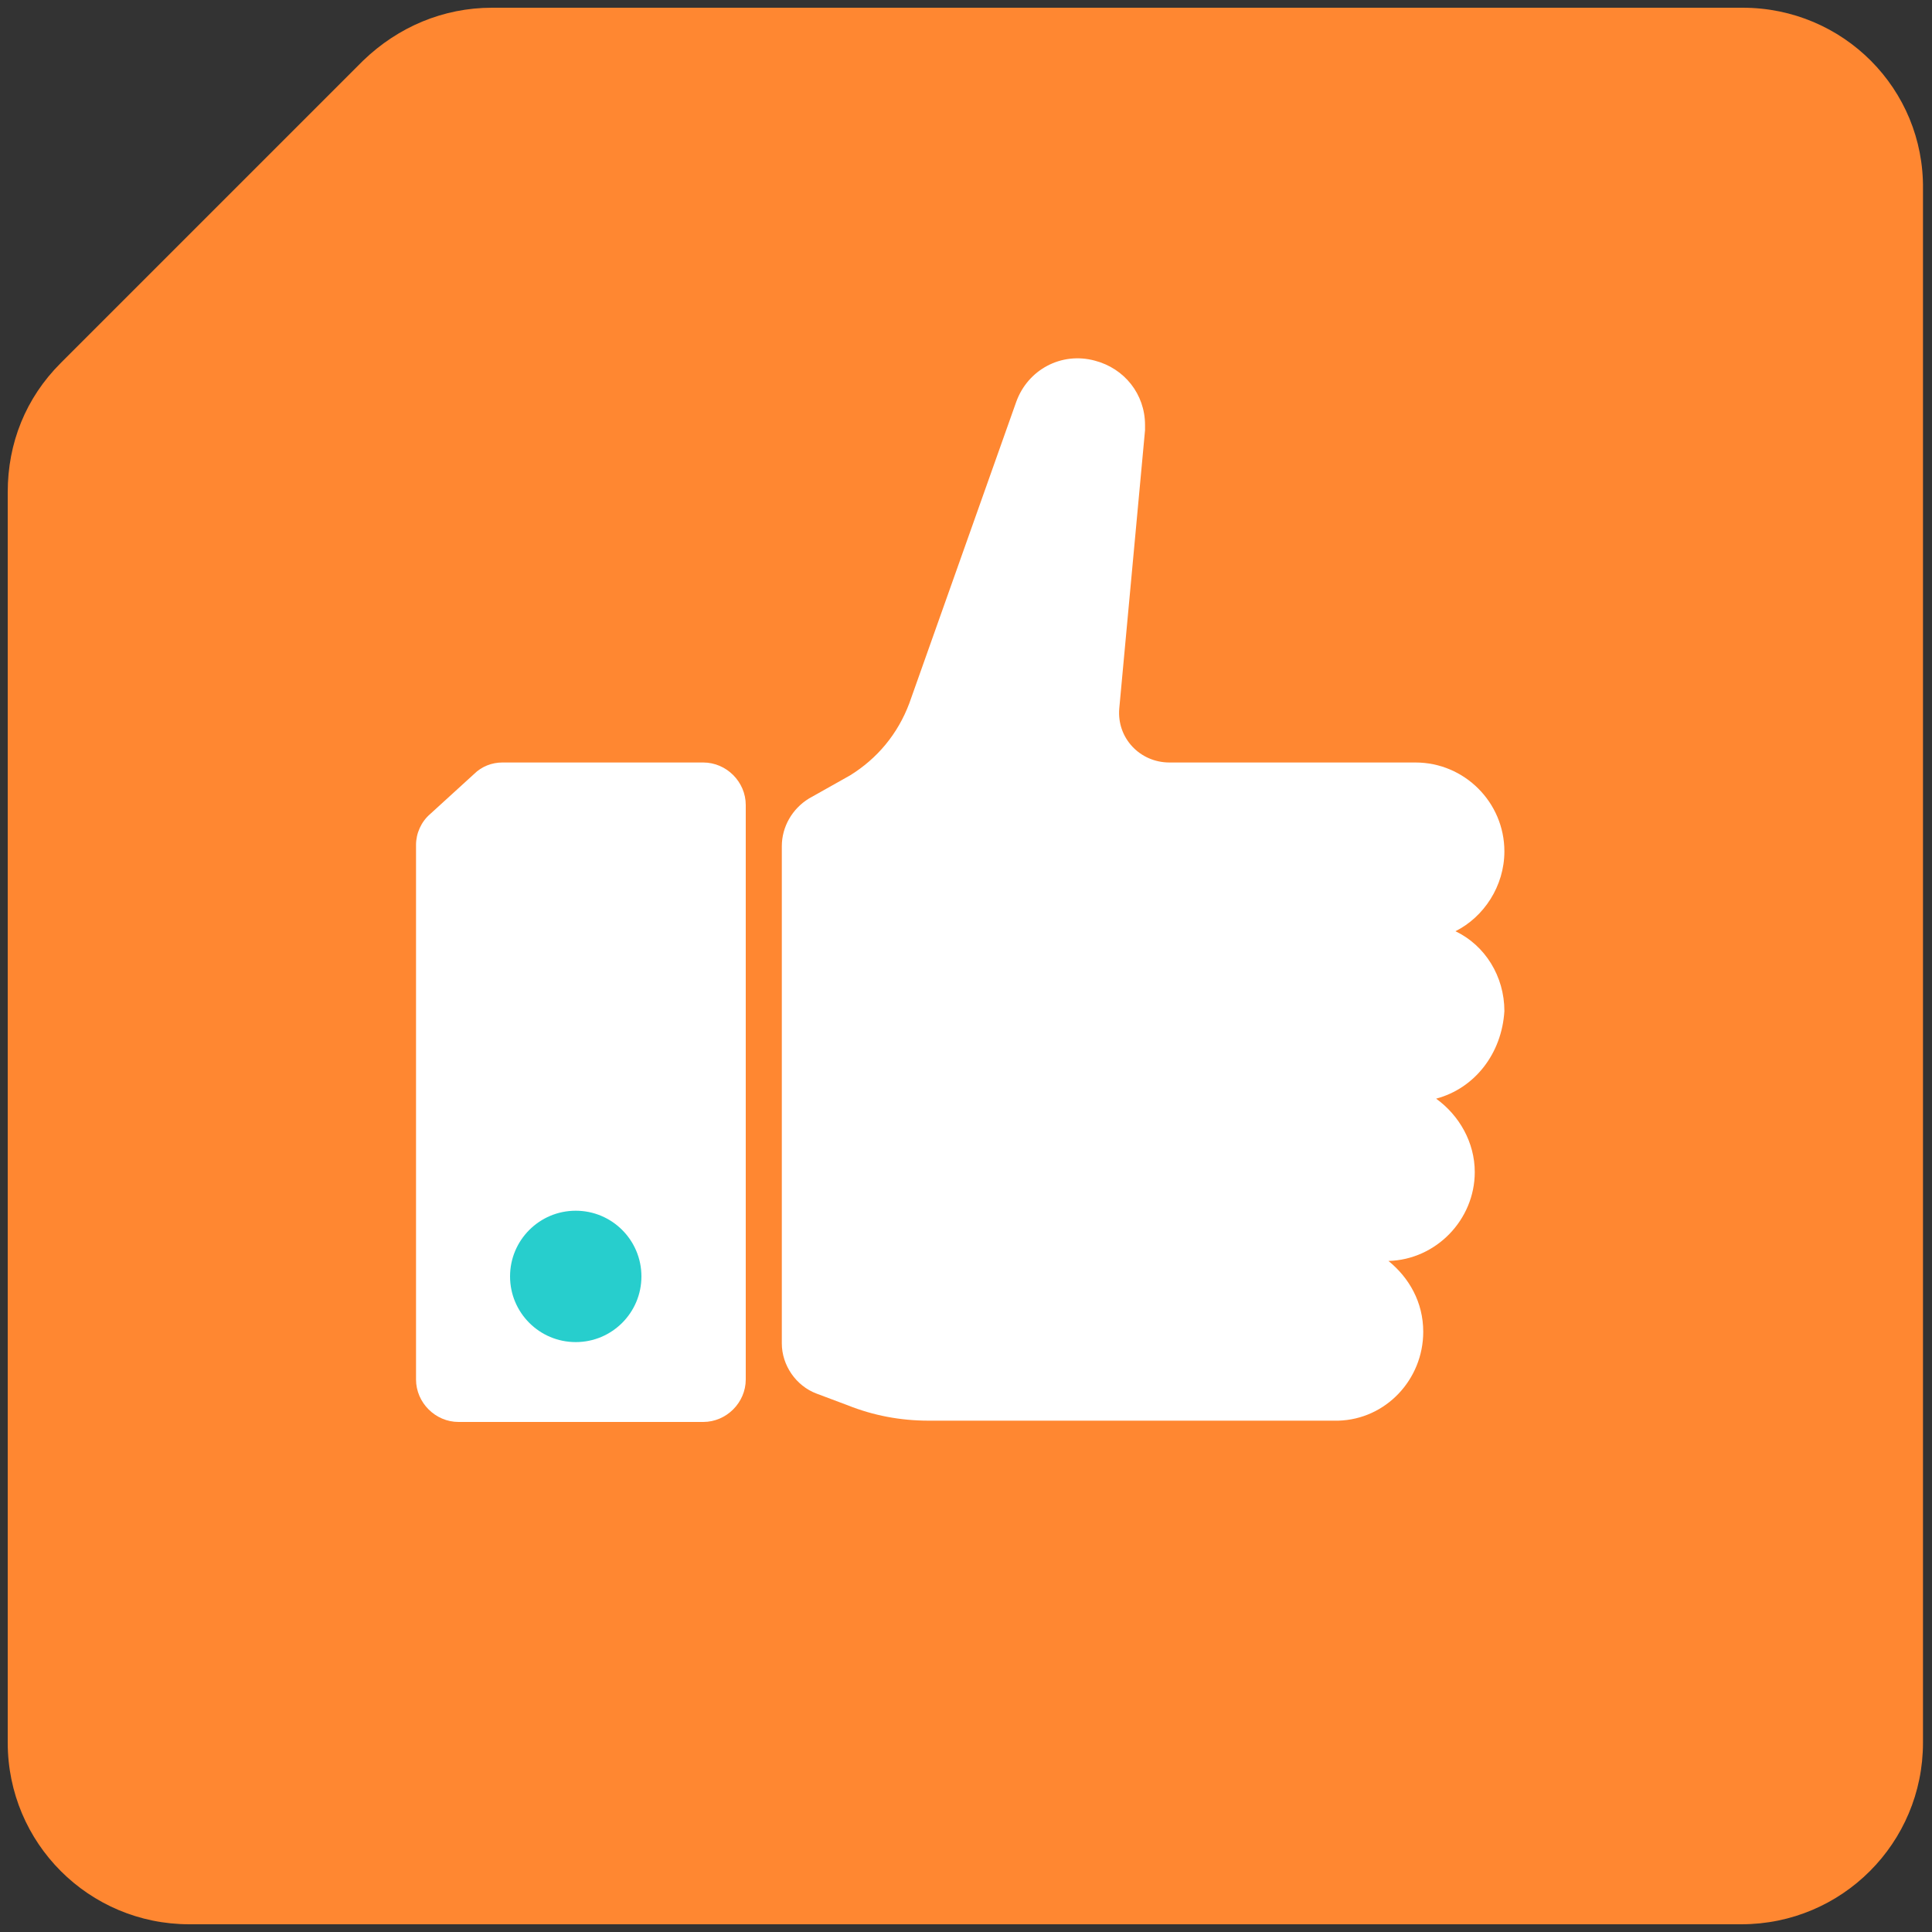 <svg version="1.1" id="Layer_1" xmlns="http://www.w3.org/2000/svg" xmlns:xlink="http://www.w3.org/1999/xlink" x="0px" y="0px" viewBox="0 0 150 150" style="enable-background:new 0 0 150 150;" xml:space="preserve">
<rect x="0" y="0" width="150" height="150" fill="#333333" stroke="none"/>
<style type="text/css">
	.st0{display:none;}
	.st1{display:inline;fill:#FFE5D4;}
	.st2{display:inline;}
	.st3{fill:url(#SVGID_1_);}
	.st4{fill:url(#SVGID_00000148631675422348561830000003996661335546226593_);}
	.st5{fill:url(#SVGID_00000176736833680454128490000010709722122883644815_);}
	.st6{fill:none;stroke:#FF8731;stroke-width:2.662;stroke-miterlimit:10;}
	.st7{fill:url(#SVGID_00000182519798917508168940000012801977689716075904_);}
	.st8{fill:url(#SVGID_00000068661271227744440810000002625633105226773416_);}
	.st9{fill:url(#SVGID_00000161609664389648338680000017293199571649591427_);}
	.st10{fill:url(#SVGID_00000009567768358192485170000002887891613996247710_);}
	.st11{fill:url(#SVGID_00000047035887388050678650000004481016385527525007_);}
	.st12{display:inline;fill:url(#SVGID_00000060003210968950971730000011016622103260441476_);}
	.st13{display:inline;fill:none;stroke:#FF8731;stroke-width:2.662;stroke-miterlimit:10;}
	.st14{display:inline;fill:url(#SVGID_00000151539855389822506360000005925289712002894743_);}
	.st15{display:inline;fill:url(#SVGID_00000035490535991291725240000013386085026701070483_);}
	.st16{fill:url(#SVGID_00000098192314301173898440000009614322566134893998_);}
	.st17{fill:url(#SVGID_00000044180005958396962540000002398694846635673002_);}
	.st18{display:inline;fill:#FF8731;}
	.st19{fill:#FFFFFF;}
	.st20{display:inline;fill:#FFFFFF;}
	.st21{display:inline;fill:#27CECD;}
	.st22{fill:#FF8731;}
	.st23{fill:#27CECD;}
	.st24{display:inline;fill:none;}
	.st25{display:inline;fill-rule:evenodd;clip-rule:evenodd;fill:#FFFFFF;}
	.st26{display:inline;fill-rule:evenodd;clip-rule:evenodd;fill:#27CECD;}
</style>
<g class="st0">
	<path class="st1" d="M135.3,0.6H38.2c-3.8,0-7.3,1.5-10,4.1L4.7,28.2c-2.7,2.7-4.1,6.2-4.1,10v97.1c0,7.8,6.3,14.1,14.1,14.1h120.5
		c7.8,0,14.1-6.3,14.1-14.1V14.7C149.4,6.9,143.1,0.6,135.3,0.6z"></path>
	<g class="st2">
		<linearGradient id="SVGID_1_" gradientUnits="userSpaceOnUse" x1="74.437" y1="53.211" x2="74.437" y2="135.123">
			<stop offset="1.119875e-02" style="stop-color:#FFD366"></stop>
			<stop offset="0.989" style="stop-color:#FF8F66"></stop>
		</linearGradient>
		<path class="st3" d="M52.8,53.4c0,0-5.5-2.4-8.6,0c-3.1,2.4-7.2,3.4-8.6,6.9c-1.4,3.4-5.5,7.2-8.2,9.3s-7.6,8.6-5.8,14.8
			c1.7,6.2,0.3,6.2,6.5,11.3c6.2,5.2,6.2,10.3,11.7,9.3c5.5-1,3.1-9.6,13.1-8.9s12.7,1.7,18.9-3.8c4.1-2.7,13.1,3.1,19.6,1.4
			s12-9.6,17.2-10.3c5.2-0.7,9.3-8.9,12.7-12c3.4-3.1,9.3-7.6,5.2-13.7s-9.3-8.2-14.4-12.7c-5.2-4.5-15.5-4.8-18.9-4.5
			c-3.4,0.3-4.8,5.2-7.9,5.5c-3.1,0.3-12.7-1-15.5,1C66.9,49,61.7,56.9,52.8,53.4z"></path>
		
			<linearGradient id="SVGID_00000067203149744595934670000008573275869560252840_" gradientUnits="userSpaceOnUse" x1="129.319" y1="53.211" x2="129.319" y2="135.123">
			<stop offset="1.119875e-02" style="stop-color:#FFD366"></stop>
			<stop offset="0.989" style="stop-color:#FFBC66"></stop>
		</linearGradient>
		<path style="fill:url(#SVGID_00000067203149744595934670000008573275869560252840_);" d="M126.1,35c0,0-5.6,0-4.1,3.8
			c1.5,3.8,5.3,5.1,7.3,8.9c2,3.8,6.8,0,7.3-4.1c0.5-4.1-1.3-5.6-3.5-6.6C130.9,36,129.3,34.2,126.1,35z"></path>
		
			<linearGradient id="SVGID_00000115474941399643513320000012950214507285523088_" gradientUnits="userSpaceOnUse" x1="35.865" y1="53.211" x2="35.865" y2="135.123">
			<stop offset="1.119875e-02" style="stop-color:#FFD366"></stop>
			<stop offset="0.989" style="stop-color:#FFBC66"></stop>
		</linearGradient>
		<path style="fill:url(#SVGID_00000115474941399643513320000012950214507285523088_);" d="M38.9,115.8c-1.3-1.2-3.1-1.5-4.8-1
			c-1.4,0.4-2.7,1.3-2.5,3.2c0.5,3.8,1.7,4.1,2.5,6.1s4.6,0.5,5.6-3C40.5,118.6,40.2,117,38.9,115.8z"></path>
	</g>
	<g class="st2">
		<path class="st6" d="M52.8,53.4c0,0-5.5-2.4-8.6,0c-3.1,2.4-7.2,3.4-8.6,6.9c-1.4,3.4-5.5,7.2-8.2,9.3s-7.6,8.6-5.8,14.8
			c1.7,6.2,0.3,6.2,6.5,11.3c6.2,5.2,6.2,10.3,11.7,9.3c5.5-1,3.1-9.6,13.1-8.9s12.7,1.7,18.9-3.8c4.1-2.7,13.1,3.1,19.6,1.4
			s12-9.6,17.2-10.3c5.2-0.7,9.3-8.9,12.7-12c3.4-3.1,9.3-7.6,5.2-13.7s-9.3-8.2-14.4-12.7c-5.2-4.5-15.5-4.8-18.9-4.5
			c-3.4,0.3-4.8,5.2-7.9,5.5c-3.1,0.3-12.7-1-15.5,1C66.9,49,61.7,56.9,52.8,53.4z"></path>
		<path class="st6" d="M126.1,35c0,0-5.6,0-4.1,3.8c1.5,3.8,5.3,5.1,7.3,8.9c2,3.8,6.8,0,7.3-4.1c0.5-4.1-1.3-5.6-3.5-6.6
			C130.9,36,129.3,34.2,126.1,35z"></path>
		<path class="st6" d="M38.9,115.8c-1.3-1.2-3.1-1.5-4.8-1c-1.4,0.4-2.7,1.3-2.5,3.2c0.5,3.8,1.7,4.1,2.5,6.1s4.6,0.5,5.6-3
			C40.5,118.6,40.2,117,38.9,115.8z"></path>
	</g>
</g>
<g class="st0">
	<path class="st1" d="M135.3,0.6H38.2c-3.8,0-7.3,1.5-10,4.1L4.7,28.2c-2.7,2.7-4.1,6.2-4.1,10v97.1c0,7.8,6.3,14.1,14.1,14.1h120.5
		c7.8,0,14.1-6.3,14.1-14.1V14.7C149.4,6.9,143.1,0.6,135.3,0.6z"></path>
	<g class="st2">
		<g>
			
				<linearGradient id="SVGID_00000072996138735099164380000015491215145612147591_" gradientUnits="userSpaceOnUse" x1="68.836" y1="53.134" x2="68.836" y2="142.521">
				<stop offset="1.119875e-02" style="stop-color:#FFD366"></stop>
				<stop offset="0.989" style="stop-color:#FF8F66"></stop>
			</linearGradient>
			<path style="fill:url(#SVGID_00000072996138735099164380000015491215145612147591_);" d="M98.3,91.5c-0.9-4.1-1.1-4.3,1.6-5.4
				c2.7-1.1,3.6-3.8,2.5-5.9c-1.1-2-6.5-5.9-4.3-8.3c2.3-2.5,5.2-1.1,9-2c3.8-0.9,5-7.2,4.1-10.6c-0.9-3.4-5.2-4.5-7.7-8.6
				s1.8-6.1,3.4-5c1.6,1.1,5,4.1,6.5,1.4c1.6-2.7,1.4-4.7-2-8.6c-3.4-3.8-5.9-8.1-9.3-8.6c-3.4-0.5-5.2,2.3-6.1,6.5
				c-0.9,4.3-5.6,5.9-7.2,4.7c-1.6-1.1-6.1-3.8-10.2,0.2s-7.2-0.9-9.8-2.9s-5.8-3.6-8.7-3.8c-2.9-0.2-6.5,0.7-7.9,4.7
				c-1.4,4.1-5.2,2.9-4.7,5.6c0.5,2.7,1.8,5.6,0.2,7.2c-1.6,1.6-3.8,3.8-6.3,0c-2.5-3.8,0.9-6.5-4.1-9.7c0,0-1.4-1.4-3.8,0
				c-2.5,1.4-5.6-3.2-8.1-2c-2.5,1.1-2.9,3.4,0,5.6c2.9,2.3,6.8,5.4,5,8.1s-4.7,6.1-3.2,9c1.6,2.9,4.1,5,3.2,7.2
				c-0.9,2.3-0.7,6.3,2.7,6.8c3.4,0.5,6.5-1.6,7.9,0c1.4,1.6,6.8,2.5,8.3-0.9c1.6-3.4-0.5-6.1-3.4-7.9c-2.9-1.8-8.1-3.2-3.8-7.9
				c4.3-4.7,9.9,3.8,10.6,5.6c0.7,1.8,1.8,5.9,5.2,7.4c3.4,1.6,5.4,3.4,5.4,6.5c0,3.2-0.9,11.3,2.5,13.1c3.4,1.8,5.4-3.4,5.6-7.4
				c0.2-4.1,2.5-7.9,6.1-9.5c3.6-1.6,6.5-0.7,7,2.3c0.5,2.9,1.1,4.1,3.6,4.3c2.5,0.2,0.2,2.7,1.4,5.4c1.1,2.7,5.2,3.2,6.1,5.3
				S99.2,95.6,98.3,91.5z"></path>
			
				<linearGradient id="SVGID_00000133509129369487297610000001259857847603801493_" gradientUnits="userSpaceOnUse" x1="87.391" y1="53.134" x2="87.391" y2="142.521">
				<stop offset="1.119875e-02" style="stop-color:#FFD366"></stop>
				<stop offset="0.989" style="stop-color:#FF8F66"></stop>
			</linearGradient>
			<path style="fill:url(#SVGID_00000133509129369487297610000001259857847603801493_);" d="M89.1,101.1c-3.1-1.7-5.4-4.4-7.5-3.2
				c0,0-2.3,1-1.2,3.8c1.1,2.9,4.1,5.6,7.1,6.8c3,1.2,7.3,1.7,7.3-2.4C94.7,102.1,92.2,102.8,89.1,101.1z"></path>
			
				<linearGradient id="SVGID_00000157277561119925724430000005626972099199948950_" gradientUnits="userSpaceOnUse" x1="109.824" y1="53.134" x2="109.824" y2="142.521">
				<stop offset="1.119875e-02" style="stop-color:#FFD366"></stop>
				<stop offset="0.989" style="stop-color:#FF8F66"></stop>
			</linearGradient>
			<path style="fill:url(#SVGID_00000157277561119925724430000005626972099199948950_);" d="M109.4,87.2c-1.7,3.1-2.5,6.2-4.1,7.8
				c-1.6,1.6-2.1,3.1,0,5c2.1,2,5.1,2.7,7.9-2.4c2.7-5.2,3.5-8.2,1.1-10.4C114.3,87.2,111.1,84.1,109.4,87.2z"></path>
			
				<linearGradient id="SVGID_00000109026540711455712850000009260731860423522987_" gradientUnits="userSpaceOnUse" x1="106.177" y1="53.134" x2="106.177" y2="142.521">
				<stop offset="1.119875e-02" style="stop-color:#FFD366"></stop>
				<stop offset="0.989" style="stop-color:#FF8F66"></stop>
			</linearGradient>
			<path style="fill:url(#SVGID_00000109026540711455712850000009260731860423522987_);" d="M109.8,108.3c-1.3,0.7-3.2,3.5-4.3,3.8
				c-1.1,0.4-3.6,0-3.6,0s-5.1-1.1-5.5,2.1c-0.4,3.2,6.6,2.7,7.5,3.5c0.8,0.7,3.1,2.6,5.9,2.4c2.7-0.2,4.9-2.1,5.3-4
				c0.5-1.9,1.4-1.8,0-3.6C113.8,110.6,111.2,107.6,109.8,108.3z"></path>
			
				<linearGradient id="SVGID_00000018932366089899412550000003207387246345929889_" gradientUnits="userSpaceOnUse" x1="121.403" y1="53.134" x2="121.403" y2="142.521">
				<stop offset="1.119875e-02" style="stop-color:#FFD366"></stop>
				<stop offset="0.989" style="stop-color:#FF8F66"></stop>
			</linearGradient>
			<path style="fill:url(#SVGID_00000018932366089899412550000003207387246345929889_);" d="M121.8,98.5c0,0-3.9,0-4.4,4.9
				c-0.6,4.9,2.7,6.1,4.4,5.9c1.8-0.2,3.2-1.4,2.5-2.2c-0.7-0.8-1.8-2.9,0.2-3.7C126.4,102.6,125.7,97.9,121.8,98.5z"></path>
		</g>
		<path class="st6" d="M98.3,91.5c-0.9-4.1-1.1-4.3,1.6-5.4c2.7-1.1,3.6-3.8,2.5-5.9c-1.1-2-6.5-5.9-4.3-8.3c2.3-2.5,5.2-1.1,9-2
			c3.8-0.9,5-7.2,4.1-10.6c-0.9-3.4-5.2-4.5-7.7-8.6s1.8-6.1,3.4-5c1.6,1.1,5,4.1,6.5,1.4c1.6-2.7,1.4-4.7-2-8.6
			c-3.4-3.8-5.9-8.1-9.3-8.6c-3.4-0.5-5.2,2.3-6.1,6.5c-0.9,4.3-5.6,5.9-7.2,4.7c-1.6-1.1-6.1-3.8-10.2,0.2s-7.2-0.9-9.8-2.9
			s-5.8-3.6-8.7-3.8c-2.9-0.2-6.5,0.7-7.9,4.7c-1.4,4.1-5.2,2.9-4.7,5.6c0.5,2.7,1.8,5.6,0.2,7.2c-1.6,1.6-3.8,3.8-6.3,0
			c-2.5-3.8,0.9-6.5-4.1-9.7c0,0-1.4-1.4-3.8,0c-2.5,1.4-5.6-3.2-8.1-2c-2.5,1.1-2.9,3.4,0,5.6c2.9,2.3,6.8,5.4,5,8.1
			s-4.7,6.1-3.2,9c1.6,2.9,4.1,5,3.2,7.2c-0.9,2.3-0.7,6.3,2.7,6.8c3.4,0.5,6.5-1.6,7.9,0c1.4,1.6,6.8,2.5,8.3-0.9
			c1.6-3.4-0.5-6.1-3.4-7.9c-2.9-1.8-8.1-3.2-3.8-7.9c4.3-4.7,9.9,3.8,10.6,5.6c0.7,1.8,1.8,5.9,5.2,7.4c3.4,1.6,5.4,3.4,5.4,6.5
			c0,3.2-0.9,11.3,2.5,13.1c3.4,1.8,5.4-3.4,5.6-7.4c0.2-4.1,2.5-7.9,6.1-9.5c3.6-1.6,6.5-0.7,7,2.3c0.5,2.9,1.1,4.1,3.6,4.3
			c2.5,0.2,0.2,2.7,1.4,5.4c1.1,2.7,5.2,3.2,6.1,5.3S99.2,95.6,98.3,91.5z"></path>
		<path class="st6" d="M89.1,101.1c-3.1-1.7-5.4-4.4-7.5-3.2c0,0-2.3,1-1.2,3.8c1.1,2.9,4.1,5.6,7.1,6.8c3,1.2,7.3,1.7,7.3-2.4
			C94.7,102.1,92.2,102.8,89.1,101.1z"></path>
		<path class="st6" d="M109.4,87.2c-1.7,3.1-2.5,6.2-4.1,7.8c-1.6,1.6-2.1,3.1,0,5c2.1,2,5.1,2.7,7.9-2.4c2.7-5.2,3.5-8.2,1.1-10.4
			C114.3,87.2,111.1,84.1,109.4,87.2z"></path>
		<path class="st6" d="M109.8,108.3c-1.3,0.7-3.2,3.5-4.3,3.8c-1.1,0.4-3.6,0-3.6,0s-5.1-1.1-5.5,2.1c-0.4,3.2,6.6,2.7,7.5,3.5
			c0.8,0.7,3.1,2.6,5.9,2.4c2.7-0.2,4.9-2.1,5.3-4c0.5-1.9,1.4-1.8,0-3.6C113.8,110.6,111.2,107.6,109.8,108.3z"></path>
		<path class="st6" d="M121.8,98.5c0,0-3.9,0-4.4,4.9c-0.6,4.9,2.7,6.1,4.4,5.9c1.8-0.2,3.2-1.4,2.5-2.2c-0.7-0.8-1.8-2.9,0.2-3.7
			C126.4,102.6,125.7,97.9,121.8,98.5z"></path>
	</g>
</g>
<g class="st0">
	<path class="st1" d="M135.3,0.6H38.2c-3.8,0-7.3,1.5-10,4.1L4.7,28.2c-2.7,2.7-4.1,6.2-4.1,10v97.1c0,7.8,6.3,14.1,14.1,14.1h120.5
		c7.8,0,14.1-6.3,14.1-14.1V14.7C149.4,6.9,143.1,0.6,135.3,0.6z"></path>
	
		<linearGradient id="SVGID_00000054238063207499195050000011474146243355523003_" gradientUnits="userSpaceOnUse" x1="75" y1="56.344" x2="75" y2="161.427">
		<stop offset="1.119875e-02" style="stop-color:#FFD366"></stop>
		<stop offset="0.989" style="stop-color:#FF8F66"></stop>
	</linearGradient>
	<path style="display:inline;fill:url(#SVGID_00000054238063207499195050000011474146243355523003_);" d="M46.2,41.2
		c-1.6-1.2-2.3-0.3-3.9,1.9c-1.9,2.7-4.4,3.9-3.9,5.7s3.3,1.2,3.9,4.1s-1.7,5.7-0.8,6.9c0.9,1.2,1.8,2.5,4.8,1.9s5,6.7,6.2,8.7
		c1.2,1.9,5.8,8,7.3,10.1s2.5,4.8,4.3,7.6c1.8,2.8,5.7,7.1,6.7,10.1c1.1,3-1.1,5.1,0.7,6.9c1.8,1.8,6.4,4.6,9.9,7.3
		c3.5,2.7,8,3.5,9.9,5.8c1.9,2.3,8.3,6.7,9.9,7.4c1.6,0.7,2.7,0.5,3.7-1.1c1.1-1.6,4.3-5.8,5-7.4c0.7-1.6-0.5-3.7-1.6-5.5
		s-1.8-3.9-0.5-6.2s2.1-10.5,3.5-11.9c1.4-1.4-0.7-5-1.2-5.5s-3-3.5-4.6-3.7s-3.4-0.4-3.4-3.2s-1.8-4.4-3.2-3.7
		c-1.4,0.7-5,3.4-6.2,1.1c-1.2-2.3-2.7-1.9-3.4-3.7s-3.4-4.1-3.9-6.2c-0.5-2.1-1.1-3.4,0.2-5.3c1.2-1.9,4.6-11,8.2-11.3
		c3.5-0.4,3.7-1.6,6.2-1.6s5.7,0.4,5.8-1.4s0.4-3.4-1.4-4.4c-1.8-1.1,0.2-3.4-0.9-5.5c-1.1-2.1-4.3-3.7-6.9-3.2
		c-2.7,0.5-3,2.3-6.2,1.8c-3.2-0.5-8.7-9.4-8.7-9.4s-3.9-5.1-5.1-4.3c-1.2,0.9-1.8,1.8-0.5,4.6s-3.2,6.4-4.1,7.1
		c-0.9,0.7-7.1,4.6-9.7,6.7c-2.7,2.1-3.5,3.5-3.5,5.5c0,1.9-1.1,4.8-2.7,3.9c-1.6-0.9-6-3.2-7.1-5C47.8,45.1,49,43.3,46.2,41.2z"></path>
	<path class="st13" d="M46.2,41.2c-1.6-1.2-2.3-0.3-3.9,1.9c-1.9,2.7-4.4,3.9-3.9,5.7s3.3,1.2,3.9,4.1s-1.7,5.7-0.8,6.9
		c0.9,1.2,1.8,2.5,4.8,1.9s5,6.7,6.2,8.7c1.2,1.9,5.8,8,7.3,10.1s2.5,4.8,4.3,7.6c1.8,2.8,5.7,7.1,6.7,10.1c1.1,3-1.1,5.1,0.7,6.9
		c1.8,1.8,6.4,4.6,9.9,7.3c3.5,2.7,8,3.5,9.9,5.8c1.9,2.3,8.3,6.7,9.9,7.4c1.6,0.7,2.7,0.5,3.7-1.1c1.1-1.6,4.3-5.8,5-7.4
		c0.7-1.6-0.5-3.7-1.6-5.5s-1.8-3.9-0.5-6.2s2.1-10.5,3.5-11.9c1.4-1.4-0.7-5-1.2-5.5s-3-3.5-4.6-3.7s-3.4-0.4-3.4-3.2
		s-1.8-4.4-3.2-3.7c-1.4,0.7-5,3.4-6.2,1.1c-1.2-2.3-2.7-1.9-3.4-3.7s-3.4-4.1-3.9-6.2c-0.5-2.1-1.1-3.4,0.2-5.3
		c1.2-1.9,4.6-11,8.2-11.3c3.5-0.4,3.7-1.6,6.2-1.6s5.7,0.4,5.8-1.4s0.4-3.4-1.4-4.4c-1.8-1.1,0.2-3.4-0.9-5.5
		c-1.1-2.1-4.3-3.7-6.9-3.2c-2.7,0.5-3,2.3-6.2,1.8c-3.2-0.5-8.7-9.4-8.7-9.4s-3.9-5.1-5.1-4.3c-1.2,0.9-1.8,1.8-0.5,4.6
		s-3.2,6.4-4.1,7.1c-0.9,0.7-7.1,4.6-9.7,6.7c-2.7,2.1-3.5,3.5-3.5,5.5c0,1.9-1.1,4.8-2.7,3.9c-1.6-0.9-6-3.2-7.1-5
		C47.8,45.1,49,43.3,46.2,41.2z"></path>
</g>
<g class="st0">
	<path class="st1" d="M135.3,0.6H38.2c-3.8,0-7.3,1.5-10,4.1L4.7,28.2c-2.7,2.7-4.1,6.2-4.1,10v97.1c0,7.8,6.3,14.1,14.1,14.1h120.5
		c7.8,0,14.1-6.3,14.1-14.1V14.7C149.4,6.9,143.1,0.6,135.3,0.6z"></path>
	
		<linearGradient id="SVGID_00000100355204517791287290000016088175049821774525_" gradientUnits="userSpaceOnUse" x1="75.497" y1="45.015" x2="75.497" y2="133.642">
		<stop offset="1.119875e-02" style="stop-color:#FFD366"></stop>
		<stop offset="0.989" style="stop-color:#FF8F66"></stop>
	</linearGradient>
	<path style="display:inline;fill:url(#SVGID_00000100355204517791287290000016088175049821774525_);" d="M38.6,38.6
		c0,0-5.7-1.4-6,2.5s1.6,4.4,3,6.4c1.4,2.1-5.1,0.9-3,5.1s-0.7,6.9,6,6c6.7-0.9,9-2.8,12.9-1.6c3.9,1.1,6.7,4.1,4.6,6.4
		c-2.1,2.3-0.2,5.7-4.4,6.2s-9,0-11.5,0.9c-2.5,0.9-4.1,1.6-5.3,0s-5.7-2.7-5.1,1s1,8.2-0.1,10.3c-1.1,2.1-2.4,8.7,0,12.6
		c2.4,3.9,13.2,3.7,17.5,2.5s8.7-2.5,7.3-4.8s-1.4-4.4-3.7-8.3c-2.3-3.9-1.8-6.9,0.9-6.4s6,2.3,6.7,4.1c0.7,1.8,0.7,4.8,3,6.4
		s1.6,4.8,2.5,6.4c0.9,1.6,1.8,5.1,4.4,6.9c2.5,1.8,2.1,1.8,2.1,6c0,4.1,0.2,9.4,4.1,9.6c3.9,0.2,13.5-4.8,18.6-7.6
		c5.1-2.8,8.3-3.9,10.3-4.6c2.1-0.7,3.9-3.4,6.7-6c2.8-2.5,5.7-6.7,3-8.5c-2.8-1.8-5.3-6-7.3-5.7s-2.5,3-5.3,3s-5.1-1.1-5.5-3
		s-2.5-4.6-4.1-6.9c-1.6-2.3-6.2-7.6-4.1-8.7c2.1-1.1,4.6-2.5,7.3,0.7s3.2,5.3,8.5,5.7s8.8,0,11.7,2.3c2.8,2.3,7.2-1.1,8.1-3
		c0.9-1.8-1.6-3.4-2.5-6c-0.9-2.5,0.2-9.9-0.5-13.5c-0.7-3.7-1.8-6.2-5.5-7.3s-8.5-2.3-11.5,0.2c-3,2.5-9.2,4.4-10.6,2.1
		c-1.4-2.3-1.4-3.7-4.6-5.3s-3,1.6-6.7,0.2s-3-3.9-6.7-5.1c-3.7-1.1-8.3,2.1-12.2,0.7c-3.9-1.4-4.4-1.4-8.3-2.3
		C49.6,37.4,44.3,42,38.6,38.6z"></path>
	<path class="st13" d="M38.6,38.6c0,0-5.7-1.4-6,2.5s1.6,4.4,3,6.4c1.4,2.1-5.1,0.9-3,5.1s-0.7,6.9,6,6c6.7-0.9,9-2.8,12.9-1.6
		c3.9,1.1,6.7,4.1,4.6,6.4c-2.1,2.3-0.2,5.7-4.4,6.2s-9,0-11.5,0.9c-2.5,0.9-4.1,1.6-5.3,0s-5.7-2.7-5.1,1s1,8.2-0.1,10.3
		c-1.1,2.1-2.4,8.7,0,12.6c2.4,3.9,13.2,3.7,17.5,2.5s8.7-2.5,7.3-4.8s-1.4-4.4-3.7-8.3c-2.3-3.9-1.8-6.9,0.9-6.4s6,2.3,6.7,4.1
		c0.7,1.8,0.7,4.8,3,6.4s1.6,4.8,2.5,6.4c0.9,1.6,1.8,5.1,4.4,6.9c2.5,1.8,2.1,1.8,2.1,6c0,4.1,0.2,9.4,4.1,9.6
		c3.9,0.2,13.5-4.8,18.6-7.6c5.1-2.8,8.3-3.9,10.3-4.6c2.1-0.7,3.9-3.4,6.7-6c2.8-2.5,5.7-6.7,3-8.5c-2.8-1.8-5.3-6-7.3-5.7
		s-2.5,3-5.3,3s-5.1-1.1-5.5-3s-2.5-4.6-4.1-6.9c-1.6-2.3-6.2-7.6-4.1-8.7c2.1-1.1,4.6-2.5,7.3,0.7s3.2,5.3,8.5,5.7s8.8,0,11.7,2.3
		c2.8,2.3,7.2-1.1,8.1-3c0.9-1.8-1.6-3.4-2.5-6c-0.9-2.5,0.2-9.9-0.5-13.5c-0.7-3.7-1.8-6.2-5.5-7.3s-8.5-2.3-11.5,0.2
		c-3,2.5-9.2,4.4-10.6,2.1c-1.4-2.3-1.4-3.7-4.6-5.3s-3,1.6-6.7,0.2s-3-3.9-6.7-5.1c-3.7-1.1-8.3,2.1-12.2,0.7
		c-3.9-1.4-4.4-1.4-8.3-2.3C49.6,37.4,44.3,42,38.6,38.6z"></path>
</g>
<g class="st0">
	<path class="st1" d="M135.3,0.6H38.2c-3.8,0-7.3,1.5-10,4.1L4.7,28.2c-2.7,2.7-4.1,6.2-4.1,10v97.1c0,7.8,6.3,14.1,14.1,14.1h120.5
		c7.8,0,14.1-6.3,14.1-14.1V14.7C149.4,6.9,143.1,0.6,135.3,0.6z"></path>
	
		<linearGradient id="SVGID_00000114040797539867225260000011364961808635737489_" gradientUnits="userSpaceOnUse" x1="75" y1="50.306" x2="75" y2="129.294">
		<stop offset="1.119875e-02" style="stop-color:#FFD366"></stop>
		<stop offset="0.989" style="stop-color:#FF8F66"></stop>
	</linearGradient>
	<path style="display:inline;fill:url(#SVGID_00000114040797539867225260000011364961808635737489_);" d="M59.1,34.3
		c0,0-1.9,2.2-3.6,1.5c-1.7-0.7-2.9-1.7-4.1-3.4c-1.2-1.7-5.1-1.7-4.4-3.6c0.7-1.9-3.4-3.9-4.1,0c-0.7,3.9-1.2,5.9,1.9,7.2
		s3.3-1.4,5.9,1.1c2.6,2.4,5,1.9,5.2,3.1c0.2,1.2-1.9,5.8-3.1,6.8c-1.2,1-1.9,6.5,0,9.2c1.9,2.7,4.8,7,6.3,8.5
		c1.5,1.5,5.1,1.7,4.4,5.1c-0.7,3.4-2.7,4.6-1.2,7.3c1.5,2.7-1,12.1-1.7,16c-0.7,3.9-0.7,3.6-1.9,8.5c-1.2,4.8,0,13.1-0.2,14.8
		c-0.2,1.7-0.7,5.1,1,6.5c1.7,1.5,5.6,6.1,8,5.8c2.4-0.2,0.2-3.6,0-5.8s-0.4-10.2,1.1-11.1c1.5-1,3-9.2,5.9-10.7
		c2.9-1.5,2.9-3.4,5.1-3.6s4.1-3.6,6.8-8.5s5.3-6.5,6.8-8.2s1.5-6.5,4.4-5.6c2.9,1,4.4-3.4,5.6-5.8c1.2-2.4,4.4-5.8,4.6-8.7
		s-0.5-5.3-2.4-7.5c-1.9-2.2-1.7-2.4-5.1-3.9c-3.4-1.5-6.5-1.9-8.5-3.9c-1.9-1.9-3.6-4.1-8-7c-4.4-2.9-8.2-4.8-10.4-5.6
		c-2.2-0.7-7.5-1.9-8.5-1C63.7,32.6,59.1,34.3,59.1,34.3z"></path>
	<path class="st13" d="M59.1,34.3c0,0-1.9,2.2-3.6,1.5c-1.7-0.7-2.9-1.7-4.1-3.4c-1.2-1.7-5.1-1.7-4.4-3.6c0.7-1.9-3.4-3.9-4.1,0
		c-0.7,3.9-1.2,5.9,1.9,7.2s3.3-1.4,5.9,1.1c2.6,2.4,5,1.9,5.2,3.1c0.2,1.2-1.9,5.8-3.1,6.8c-1.2,1-1.9,6.5,0,9.2
		c1.9,2.7,4.8,7,6.3,8.5c1.5,1.5,5.1,1.7,4.4,5.1c-0.7,3.4-2.7,4.6-1.2,7.3c1.5,2.7-1,12.1-1.7,16c-0.7,3.9-0.7,3.6-1.9,8.5
		c-1.2,4.8,0,13.1-0.2,14.8c-0.2,1.7-0.7,5.1,1,6.5c1.7,1.5,5.6,6.1,8,5.8c2.4-0.2,0.2-3.6,0-5.8s-0.4-10.2,1.1-11.1
		c1.5-1,3-9.2,5.9-10.7c2.9-1.5,2.9-3.4,5.1-3.6s4.1-3.6,6.8-8.5s5.3-6.5,6.8-8.2s1.5-6.5,4.4-5.6c2.9,1,4.4-3.4,5.6-5.8
		c1.2-2.4,4.4-5.8,4.6-8.7s-0.5-5.3-2.4-7.5c-1.9-2.2-1.7-2.4-5.1-3.9c-3.4-1.5-6.5-1.9-8.5-3.9c-1.9-1.9-3.6-4.1-8-7
		c-4.4-2.9-8.2-4.8-10.4-5.6c-2.2-0.7-7.5-1.9-8.5-1C63.7,32.6,59.1,34.3,59.1,34.3z"></path>
</g>
<g class="st0">
	<path class="st1" d="M135.3,0.6H38.2c-3.8,0-7.3,1.5-10,4.1L4.7,28.2c-2.7,2.7-4.1,6.2-4.1,10v97.1c0,7.8,6.3,14.1,14.1,14.1h120.5
		c7.8,0,14.1-6.3,14.1-14.1V14.7C149.4,6.9,143.1,0.6,135.3,0.6z"></path>
	<g class="st2">
		
			<linearGradient id="SVGID_00000041985322737931215660000015882055917780518787_" gradientUnits="userSpaceOnUse" x1="76.869" y1="49.696" x2="76.869" y2="140.544">
			<stop offset="1.119875e-02" style="stop-color:#FFD366"></stop>
			<stop offset="0.989" style="stop-color:#FF8F66"></stop>
		</linearGradient>
		<path style="fill:url(#SVGID_00000041985322737931215660000015882055917780518787_);" d="M51.6,35.3c0,0-6.7,1.3-6.5,4.1
			c0.2,2.8,0.4,4.6,0,5.4c-0.4,0.9-2,2.6-3.9,4.1c-2,1.5-7,3.9-6.1,8.9c0.9,5,0.2,7.6,2.4,10s5.8,5.9,5.8,6.1c0.1,0.2,2.2,2.4,4.4,2
			c2.2-0.4,10.9-3.7,12.2-3c1.3,0.7,1.7,0.8,3.7,3.1c2,2.3,2.2,4.3,4.4,6.5c2.2,2.2,5,5,4.8,7.2c-0.2,2.2-2.4,10-1.7,13.3
			c0.7,3.3-1.1,7.2,0.9,9.8c2,2.6,3.3,3,5.2,6.3c2,3.3,6.3,4.1,8.5,2.4s7.2-9.1,9.4-11.5c2.2-2.4,7.8-9.4,9.4-11.3
			c1.5-2,1.3-4.8,1.7-8.3c0.4-3.5-0.9-6.3,1.5-8.3c2.4-2,8.3-7.4,10-9.6c1.7-2.2,1.7-4.6,0-5.4c-1.7-0.9-2.6-0.2-4.4-0.7
			c-1.7-0.4-2.6-0.2-3.7-3.5c-1.1-3.3-3.3-8.7-3.5-9.6s-1.5-8.7-3.3-9.6c-1.7-0.9-5.2-3.3-7-3C94,41,90.9,41.4,89.2,41
			c-1.7-0.4-5.2-1.3-7.8-0.9c-2.6,0.4-6.7,2.8-7.8,0.9c-1.1-2-3.9-8.3-6.1-8.3s-5.7,0.4-7.4,1.7C58.3,35.8,51.6,35.3,51.6,35.3z"></path>
		
			<linearGradient id="SVGID_00000166653829489552406550000000305248351093180080_" gradientUnits="userSpaceOnUse" x1="114.064" y1="49.696" x2="114.064" y2="140.544">
			<stop offset="1.119875e-02" style="stop-color:#FFD366"></stop>
			<stop offset="0.989" style="stop-color:#FF8F66"></stop>
		</linearGradient>
		<path style="fill:url(#SVGID_00000166653829489552406550000000305248351093180080_);" d="M118.8,96.6c0,0-4.5-2-7,2.8
			s-5.1,6.7-3.7,9.6s0.6,5.6,2.8,6.5c2.2,0.8,2.8-0.6,5.6-2c2.8-1.4,1.6-3.1,2.2-5.3s-1.4-5.9,0-7C122.4,98.2,118.8,96.6,118.8,96.6
			z"></path>
	</g>
	<g class="st2">
		<path class="st6" d="M51.6,35.3c0,0-6.7,1.3-6.5,4.1c0.2,2.8,0.4,4.6,0,5.4c-0.4,0.9-2,2.6-3.9,4.1c-2,1.5-7,3.9-6.1,8.9
			c0.9,5,0.2,7.6,2.4,10s5.8,5.9,5.8,6.1c0.1,0.2,2.2,2.4,4.4,2c2.2-0.4,10.9-3.7,12.2-3c1.3,0.7,1.7,0.8,3.7,3.1
			c2,2.3,2.2,4.3,4.4,6.5c2.2,2.2,5,5,4.8,7.2c-0.2,2.2-2.4,10-1.7,13.3c0.7,3.3-1.1,7.2,0.9,9.8c2,2.6,3.3,3,5.2,6.3
			c2,3.3,6.3,4.1,8.5,2.4s7.2-9.1,9.4-11.5c2.2-2.4,7.8-9.4,9.4-11.3c1.5-2,1.3-4.8,1.7-8.3c0.4-3.5-0.9-6.3,1.5-8.3
			c2.4-2,8.3-7.4,10-9.6c1.7-2.2,1.7-4.6,0-5.4c-1.7-0.9-2.6-0.2-4.4-0.7c-1.7-0.4-2.6-0.2-3.7-3.5c-1.1-3.3-3.3-8.7-3.5-9.6
			s-1.5-8.7-3.3-9.6c-1.7-0.9-5.2-3.3-7-3C94,41,90.9,41.4,89.2,41c-1.7-0.4-5.2-1.3-7.8-0.9c-2.6,0.4-6.7,2.8-7.8,0.9
			c-1.1-2-3.9-8.3-6.1-8.3s-5.7,0.4-7.4,1.7C58.3,35.8,51.6,35.3,51.6,35.3z"></path>
		<path class="st6" d="M118.8,96.6c0,0-4.5-2-7,2.8s-5.1,6.7-3.7,9.6s0.6,5.6,2.8,6.5c2.2,0.8,2.8-0.6,5.6-2
			c2.8-1.4,1.6-3.1,2.2-5.3s-1.4-5.9,0-7C122.4,98.2,118.8,96.6,118.8,96.6z"></path>
	</g>
</g>
<g class="st0">
	<path class="st18" d="M135.3,0.6H38.2c-3.8,0-7.3,1.5-10,4.1L4.7,28.2c-2.7,2.7-4.1,6.2-4.1,10v97.1c0,7.8,6.3,14.1,14.1,14.1
		h120.5c7.8,0,14.1-6.3,14.1-14.1V14.7C149.4,6.9,143.1,0.6,135.3,0.6z"></path>
	<g class="st2">
		<path class="st19" d="M109.2,109.2H40.8V40.8h68.4V109.2z M43.4,106.6h63.1V43.4H43.4V106.6z"></path>
	</g>
	<path class="st20" d="M67.8,42.1c0,4.7-1.3,9.1-3.4,12.9c-0.3,0.5-0.6,1-0.9,1.5C58.8,63.3,51,67.8,42.1,67.8
		c-8.9,0-16.7-4.5-21.3-11.4c-0.3-0.5-0.7-1-0.9-1.5c-2.2-3.8-3.4-8.2-3.4-12.9c0-14.2,11.5-25.7,25.7-25.7
		C56.3,16.4,67.8,27.9,67.8,42.1z"></path>
	<path class="st21" d="M49.4,35.7c0,1.3-0.4,2.6-1,3.6c-1.3,2.2-3.6,3.6-6.3,3.6c-2.7,0-5-1.5-6.3-3.6c-0.6-1.1-1-2.3-1-3.6
		c0-4,3.2-7.2,7.2-7.2C46.1,28.4,49.4,31.7,49.4,35.7z"></path>
	<path class="st21" d="M58.2,53.7c-3.5,5.2-9.4,8.6-16.1,8.6c-6.7,0-12.6-3.4-16.1-8.6c3.5-5.2,9.4-8.6,16.1-8.6
		C48.8,45.2,54.7,48.6,58.2,53.7z"></path>
	<circle class="st20" cx="107.9" cy="42.1" r="9.9"></circle>
	<circle class="st20" cx="42.1" cy="107.9" r="9.9"></circle>
	<path class="st20" d="M133.6,107.9c0,4.7-1.3,9.1-3.4,12.9c-0.3,0.5-0.6,1-0.9,1.5c-4.6,6.9-12.4,11.4-21.3,11.4
		c-8.9,0-16.7-4.5-21.3-11.4c-0.3-0.5-0.7-1-0.9-1.5c-2.2-3.8-3.4-8.2-3.4-12.9c0-14.2,11.5-25.7,25.7-25.7
		C122.1,82.2,133.6,93.7,133.6,107.9z"></path>
	<path class="st21" d="M119.7,119.3H96.1c-1.5,0-2.7-1.2-2.7-2.7V99.1c0-1.5,1.2-2.7,2.7-2.7h21c0.7,0,1.4,0.3,1.9,0.8l2.6,2.6
		c0.5,0.5,0.8,1.2,0.8,1.9v14.9C122.3,118.1,121.2,119.3,119.7,119.3z"></path>
</g>
<g>
	<path class="st22" d="M135.3,0.6H38.2c-3.8,0-7.3,1.5-10,4.1L4.7,28.2c-2.7,2.7-4.1,6.2-4.1,10v97.1c0,7.8,6.3,14.1,14.1,14.1
		h120.5c7.8,0,14.1-6.3,14.1-14.1V14.7C149.4,6.9,143.1,0.6,135.3,0.6z"></path>
	<g>
		<path class="st19" d="M111.5,85.3c1.8,1.3,3,3.4,3,5.7c0,3.7-3,6.8-6.7,6.9c1.6,1.3,2.7,3.2,2.7,5.5c0,3.7-2.9,6.8-6.6,6.9H72.1
			c-2.2,0-4.3-0.4-6.3-1.2l-2.4-0.9c-1.6-0.6-2.7-2.2-2.7-3.9V65.7c0-1.5,0.8-2.9,2.1-3.7l3.2-1.8c2.1-1.3,3.7-3.2,4.6-5.6l8.3-23.4
			c0.9-2.5,3.5-3.9,6.1-3.2c2.3,0.6,3.9,2.6,3.9,5c0,0.1,0,0.3,0,0.4l-2,21.6c-0.2,2.3,1.6,4.2,3.9,4.2h19.1c3.8,0,6.9,3.1,6.9,6.9
			c0,2.7-1.6,5.1-3.8,6.2c2.3,1.1,3.8,3.5,3.8,6.2C116.6,81.8,114.5,84.5,111.5,85.3z"></path>
		<path class="st19" d="M104,110.4L104,110.4l-0.3,0C103.8,110.4,103.9,110.4,104,110.4z"></path>
		<path class="st19" d="M54.6,110.4h-19c-1.8,0-3.3-1.5-3.3-3.3V65.6c0-0.9,0.4-1.8,1.1-2.4l3.4-3.1c0.6-0.6,1.4-0.9,2.2-0.9h15.6
			c1.8,0,3.3,1.5,3.3,3.3v44.6C57.9,108.9,56.4,110.4,54.6,110.4z"></path>
	</g>
	<circle class="st23" cx="44.7" cy="99.1" r="5.1"></circle>
</g>
<g class="st0">
	<g class="st2">
		<g>
			<path class="st22" d="M135.3,0.6H38.2c-3.8,0-7.3,1.5-10,4.1L4.7,28.2c-2.7,2.7-4.1,6.2-4.1,10v97.1c0,7.8,6.3,14.1,14.1,14.1
				h120.5c7.8,0,14.1-6.3,14.1-14.1V14.7C149.4,6.9,143.1,0.6,135.3,0.6z"></path>
		</g>
	</g>
	<circle class="st20" cx="75" cy="75" r="21.1"></circle>
	<g class="st2">
		<path class="st19" d="M133.4,75c0-8.7-5.2-16.2-12.7-19.6c-7.5-17.3-24.6-29.7-44.4-30.2c-0.4,0-0.8,0-1.3,0
			c-20.5,0-38.1,12.5-45.7,30.2C21.9,58.9,16.7,66.3,16.7,75c0,10.2,7.1,18.8,16.7,20.9c2.4,0.6,4.8-1.3,4.8-3.8V57.9
			c0-2-1.6-3.6-3.5-3.9C42.3,39.5,57.5,29.5,75,29.5c0.3,0,0.6,0,1.1,0c17,0.4,31.8,10.3,39.3,24.5c-1.9,0.2-3.4,1.8-3.4,3.8v34.2
			c0,2,1.5,3.6,3.4,3.8c-5.9,11.2-16.3,19.7-28.8,23c-1-2.4-3.3-4.1-6-4.1H69.5c-3.6,0-6.5,2.9-6.5,6.5s2.9,6.5,6.5,6.5h10.9
			c2.9,0,5.4-2,6.2-4.6c15.3-3.7,27.8-14.6,34-28.8C128.2,91.2,133.4,83.7,133.4,75z"></path>
	</g>
	<circle class="st21" cx="75" cy="75" r="14.8"></circle>
</g>
<g class="st0">
	<g class="st2">
		<g>
			<path class="st22" d="M135.3,0.6H38.2c-3.8,0-7.3,1.5-10,4.1L4.7,28.2c-2.7,2.7-4.1,6.2-4.1,10v97.1c0,7.8,6.3,14.1,14.1,14.1
				h120.5c7.8,0,14.1-6.3,14.1-14.1V14.7C149.4,6.9,143.1,0.6,135.3,0.6z"></path>
		</g>
	</g>
	<path class="st20" d="M50.8,123.1L50.8,123.1c-3.4-1.7-4.8-5.9-3.1-9.3L89.8,30c1.7-3.4,5.9-4.8,9.3-3.1l0,0
		c3.4,1.7,4.8,5.9,3.1,9.3L60.2,120C58.5,123.4,54.3,124.8,50.8,123.1z"></path>
	<circle class="st20" cx="45.6" cy="43.9" r="17.9"></circle>
	<circle class="st21" cx="45.6" cy="43.9" r="9.4"></circle>
	<circle class="st20" cx="106.5" cy="104.8" r="17.9"></circle>
	<circle class="st18" cx="106.5" cy="104.8" r="9.4"></circle>
</g>
<g class="st0">
	<path class="st18" d="M135.3,0.6H38.2c-3.8,0-7.3,1.5-10,4.1L4.7,28.2c-2.7,2.7-4.1,6.2-4.1,10v97.1c0,7.8,6.3,14.1,14.1,14.1
		h120.5c7.8,0,14.1-6.3,14.1-14.1V14.7C149.4,6.9,143.1,0.6,135.3,0.6z"></path>
	<path class="st20" d="M114.5,30.8v88.5c0,5.1-4.1,9.2-9.2,9.2H45.2c-5.1,0-9.2-4.1-9.2-9.2V39.8c0-2.4,1-4.8,2.7-6.5l9.1-9.1
		c1.7-1.7,4.1-2.7,6.5-2.7h51.1C110.3,21.6,114.5,25.7,114.5,30.8z"></path>
	<path class="st21" d="M100.9,119.2H50.6c-2.7,0-4.9-2.2-4.9-4.9V63.9c0-2.7,2.2-4.9,4.9-4.9h50.3c2.7,0,4.9,2.2,4.9,4.9v50.3
		C105.8,117,103.6,119.2,100.9,119.2z"></path>
	<rect x="62.9" y="59" class="st20" width="4.7" height="60.1"></rect>
	<rect x="83.8" y="59" class="st20" width="4.7" height="60.1"></rect>
	
		<rect x="53.7" y="68.2" transform="matrix(-1.836970e-16 1 -1 -1.836970e-16 134.686 22.545)" class="st20" width="4.7" height="20.8"></rect>
	
		<rect x="93.6" y="89.8" transform="matrix(-1.836970e-16 1 -1 -1.836970e-16 195.576 3.559)" class="st20" width="4.7" height="19.6"></rect>
</g>
<g class="st0">
	<path class="st18" d="M135.3,0.6H38.2c-3.8,0-7.3,1.5-10,4.1L4.7,28.2c-2.7,2.7-4.1,6.2-4.1,10v97.1c0,7.8,6.3,14.1,14.1,14.1
		h120.5c7.8,0,14.1-6.3,14.1-14.1V14.7C149.4,6.9,143.1,0.6,135.3,0.6z"></path>
	<g class="st2">
		<polygon class="st19" points="103.2,112.2 41.1,75.7 103.2,37.8 104.6,40.1 46.3,75.6 104.6,109.9"></polygon>
	</g>
	<g class="st2">
		<path class="st19" d="M124.8,38.3c0,3.8-1,7.4-2.8,10.4c-0.2,0.4-0.5,0.8-0.8,1.2c-3.7,5.6-10.1,9.2-17.3,9.2
			c-7.2,0-13.5-3.6-17.3-9.2c-0.3-0.4-0.5-0.8-0.8-1.2c-1.8-3.1-2.8-6.6-2.8-10.4c0-11.5,9.3-20.9,20.9-20.9
			C115.4,17.5,124.8,26.8,124.8,38.3z"></path>
		<path class="st22" d="M109.8,33.1c0,1.1-0.3,2.1-0.8,2.9c-1,1.8-2.9,2.9-5.1,2.9c-2.2,0-4.1-1.2-5.1-2.9c-0.5-0.9-0.8-1.9-0.8-2.9
			c0-3.2,2.6-5.9,5.9-5.9C107.1,27.2,109.8,29.9,109.8,33.1z"></path>
		<path class="st22" d="M116.9,47.8c-2.8,4.2-7.6,6.9-13,6.9c-5.4,0-10.2-2.8-13-6.9c2.8-4.2,7.6-6.9,13-6.9
			C109.3,40.8,114.1,43.6,116.9,47.8z"></path>
	</g>
	<g class="st2">
		<path class="st19" d="M124.8,110.4c0,3.8-1,7.4-2.8,10.4c-0.2,0.4-0.5,0.8-0.8,1.2c-3.7,5.6-10.1,9.2-17.3,9.2
			c-7.2,0-13.5-3.6-17.3-9.2c-0.3-0.4-0.5-0.8-0.8-1.2c-1.8-3.1-2.8-6.6-2.8-10.4c0-11.5,9.3-20.9,20.9-20.9
			C115.4,89.5,124.8,98.9,124.8,110.4z"></path>
		<path class="st23" d="M109.8,105.2c0,1.1-0.3,2.1-0.8,2.9c-1,1.8-2.9,2.9-5.1,2.9c-2.2,0-4.1-1.2-5.1-2.9
			c-0.5-0.9-0.8-1.9-0.8-2.9c0-3.2,2.6-5.9,5.9-5.9C107.1,99.3,109.8,101.9,109.8,105.2z"></path>
		<path class="st23" d="M116.9,119.8c-2.8,4.2-7.6,6.9-13,6.9c-5.4,0-10.2-2.8-13-6.9c2.8-4.2,7.6-6.9,13-6.9
			C109.3,112.9,114.1,115.6,116.9,119.8z"></path>
	</g>
	<g class="st2">
		<path class="st19" d="M64.6,75c0,3.8-1,7.4-2.8,10.4c-0.2,0.4-0.5,0.8-0.8,1.2c-3.7,5.6-10.1,9.2-17.3,9.2
			c-7.2,0-13.5-3.6-17.3-9.2c-0.3-0.4-0.5-0.8-0.8-1.2c-1.8-3.1-2.8-6.6-2.8-10.4c0-11.5,9.3-20.9,20.9-20.9
			C55.2,54.1,64.6,63.5,64.6,75z"></path>
		<path class="st22" d="M49.6,69.8c0,1.1-0.3,2.1-0.8,2.9c-1,1.8-2.9,2.9-5.1,2.9c-2.2,0-4.1-1.2-5.1-2.9c-0.5-0.9-0.8-1.9-0.8-2.9
			c0-3.2,2.6-5.9,5.9-5.9C47,63.9,49.6,66.5,49.6,69.8z"></path>
		<path class="st22" d="M56.8,84.4c-2.8,4.2-7.6,6.9-13,6.9c-5.4,0-10.2-2.8-13-6.9c2.8-4.2,7.6-6.9,13-6.9
			C49.1,77.5,53.9,80.2,56.8,84.4z"></path>
	</g>
</g>
<g class="st0">
	<g class="st2">
		<g>
			<path class="st22" d="M135.3,0.6H38.2c-3.8,0-7.3,1.5-10,4.1L4.7,28.2c-2.7,2.7-4.1,6.2-4.1,10v97.1c0,7.8,6.3,14.1,14.1,14.1
				h120.5c7.8,0,14.1-6.3,14.1-14.1V14.7C149.4,6.9,143.1,0.6,135.3,0.6z"></path>
		</g>
	</g>
	<g class="st2">
		<path class="st19" d="M44.6,121.1h60.8c4,0,7.3-2.7,8.3-6.4H36.3C37.3,118.4,40.6,121.1,44.6,121.1z"></path>
		<path class="st22" d="M36,112.6c0,0.7,0.1,1.4,0.3,2.1h77.4c0.2-0.7,0.3-1.4,0.3-2.1v-1.4H36V112.6z"></path>
		<g>
			<path class="st19" d="M100.6,97.4H49.4V56.7C49.4,42.5,60.9,31,75,31s25.6,11.5,25.6,25.6V97.4z M60,86.8H90V56.7
				c0-8.3-6.7-15-15-15c-8.3,0-15,6.7-15,15V86.8z"></path>
		</g>
		<path class="st19" d="M108.6,63.4H41.4c-3,0-5.4,2.4-5.4,5.3v42.4H114V68.8C114,65.8,111.6,63.4,108.6,63.4z"></path>
		<path class="st23" d="M81.9,87c0-3.8-3.1-6.9-6.9-6.9c-3.8,0-6.9,3.1-6.9,6.9c0,2.5,1.3,4.7,3.3,5.9v5c0,0.9,0.8,1.7,1.7,1.7h3.7
			c0.9,0,1.7-0.8,1.7-1.7v-5.1C80.5,91.6,81.9,89.5,81.9,87z"></path>
	</g>
	<polyline class="st24" points="107.8,64.8 102.9,64.8 90.7,64.8 59.2,64.8 46.9,64.8 44.7,64.8"></polyline>
</g>
<g class="st0">
	<path class="st18" d="M135.3,0.6H38.2c-3.8,0-7.3,1.5-10,4.1L4.7,28.2c-2.7,2.7-4.1,6.2-4.1,10v97.1c0,7.8,6.3,14.1,14.1,14.1
		h120.5c7.8,0,14.1-6.3,14.1-14.1V14.7C149.4,6.9,143.1,0.6,135.3,0.6z"></path>
	<path class="st25" d="M75,122.6c-8.6,0-16.6-2.3-23.5-6.2c-0.3-1.5-0.5-3.1-0.7-4.6c1.5-0.6,2.6-1.8,2.9-3.3
		c11.5-0.7,22.3-3.8,31.7-8.9c1,1,2.4,1.6,3.9,1.6c1.5,0,2.8-0.6,3.8-1.5c5.1,3.5,9.6,7.2,13.4,10.9C98.3,118,87.2,122.6,75,122.6
		L75,122.6z M94.6,93.4c0.3,0.7,0.4,1.4,0.4,2.1c0,0.6-0.1,1.3-0.3,1.8c5.3,3.7,10,7.5,13.9,11.3c5.9-5.9,10.3-13.4,12.5-21.7
		c-2.4-4-5.2-7.8-8.3-11.5c-0.6,0.3-1.3,0.5-2,0.5c-0.3,0-0.7,0-1-0.1C105.8,82.7,100.7,88.6,94.6,93.4L94.6,93.4z M50.2,102.6
		c1.6,0.4,2.9,1.6,3.4,3.2c11-0.7,21.4-3.6,30.5-8.6c-0.2-0.5-0.3-1.1-0.3-1.7c0-0.6,0.1-1.2,0.3-1.8c-4.5-2.7-9.3-5.2-14.3-7.5
		c-4.1-1.9-8.3-3.7-12.6-5.2c-1.1,1.9-3.1,3.1-5.5,3.1C50.7,90.3,50.2,96.5,50.2,102.6L50.2,102.6z M54.8,72.1
		c1.8-5.9,4.1-11.6,6.9-17.2c1.2-2.4,2.5-4.8,3.9-7.1c0.6,0.2,1.2,0.3,1.8,0.3c1.9,0,3.6-1,4.6-2.4c3.4,1.4,6.7,3,9.9,4.7
		c9.3,5,17.7,11.3,24.9,18.4c-0.4,0.7-0.6,1.5-0.6,2.4c0,1.3,0.6,2.5,1.4,3.4c-3.8,6.5-8.7,12.1-14.5,16.7c-1-0.8-2.2-1.3-3.6-1.3
		c-1.5,0-2.9,0.6-3.9,1.5c-4.6-2.8-9.5-5.4-14.6-7.7c-4.2-2-8.5-3.8-12.8-5.3c0-0.2,0-0.5,0-0.7C58.2,75.3,56.8,73.1,54.8,72.1
		L54.8,72.1z M71.5,38.9c0.8,1,1.4,2.2,1.4,3.6c0,0.2,0,0.5,0,0.7c3.5,1.4,6.9,3.1,10.2,4.8c9.5,5.1,18.2,11.6,25.5,18.9
		c0.7-0.3,1.4-0.5,2.2-0.5c0.2,0,0.4,0,0.6,0c1.5-3.7,2.6-7.6,3.4-11.8c0.3-1.6,0.6-3.3,0.8-4.9C108.3,38,95.9,29.6,81.5,27.6
		C77.9,31.1,74.5,34.9,71.5,38.9L71.5,38.9z M117.7,53.6c3.2,6.4,5,13.6,5,21.2c0,2.9-0.3,5.7-0.7,8.5c-2.1-3.3-4.5-6.5-7.1-9.6
		c0.5-0.7,0.7-1.6,0.7-2.5c0-1.5-0.7-2.8-1.7-3.6c1.5-3.9,2.8-8,3.6-12.4C117.5,54.7,117.6,54.2,117.7,53.6L117.7,53.6z M48.5,114.5
		c-2.7-1.8-5.3-4-7.6-6.3c0.9,0.1,1.8,0.2,2.8,0.2c0.3,0,0.5,0,0.8,0c0.5,1.8,1.9,3.2,3.7,3.5C48.3,112.8,48.4,113.7,48.5,114.5
		L48.5,114.5z M38.2,105.3C31.4,97,27.3,86.4,27.3,74.9c0-0.1,0-0.3,0-0.4c5.8,0.2,11.9,1.2,18.2,2.9c0,0.1,0,0.3,0,0.4
		c0,2.6,1.6,4.8,3.8,5.8c-1.2,6.4-1.7,12.9-1.7,19.1c-1.5,0.5-2.7,1.7-3.1,3.1c-0.2,0-0.5,0-0.7,0C42,105.7,40.1,105.5,38.2,105.3
		L38.2,105.3z M27.4,71.8c6,0.2,12.4,1.3,18.8,3c1.1-2,3.2-3.4,5.6-3.4c0.1,0,0.2,0,0.4,0c1.8-6,4.2-12,7-17.7
		c1.2-2.5,2.6-4.9,4-7.3c-1-1-1.5-2.4-1.5-3.9c0-0.1,0-0.3,0-0.4c-5.8-1.7-11.8-2.9-17.9-3.4C34.4,46.9,28.2,58.6,27.4,71.8
		L27.4,71.8z M46.8,36.4c7.9-5.8,17.6-9.2,28.2-9.2c1,0,2.1,0,3.1,0.1c-3.1,3.2-6.1,6.5-8.7,10.1C68.7,37.1,68,37,67.3,37
		c-2,0-3.8,1.1-4.7,2.7C57.4,38.1,52.2,37,46.8,36.4z"></path>
	<circle class="st26" cx="52" cy="77.8" r="4.1"></circle>
	<circle class="st26" cx="49.1" cy="107.2" r="2.9"></circle>
	<circle class="st26" cx="89.4" cy="95.6" r="3.6"></circle>
	<circle class="st26" cx="67.4" cy="42.6" r="3.5"></circle>
	<circle class="st26" cx="110.8" cy="71.2" r="2.8"></circle>
</g>
<g class="st0">
	<path class="st18" d="M135.3,0.6H38.2c-3.8,0-7.3,1.5-10,4.1L4.7,28.2c-2.7,2.7-4.1,6.2-4.1,10v97.1c0,7.8,6.3,14.1,14.1,14.1
		h120.5c7.8,0,14.1-6.3,14.1-14.1V14.7C149.4,6.9,143.1,0.6,135.3,0.6z"></path>
	<circle class="st20" cx="75" cy="75" r="47.6"></circle>
	
		<rect x="77.6" y="50" transform="matrix(-0.707 -0.707 0.707 -0.707 87.083 191.546)" class="st18" width="11.2" height="55.4"></rect>
	
		<rect x="49.8" y="69.6" transform="matrix(0.707 -0.707 0.707 0.707 -41.189 62.958)" class="st21" width="11.2" height="23.2"></rect>
</g>
</svg>

